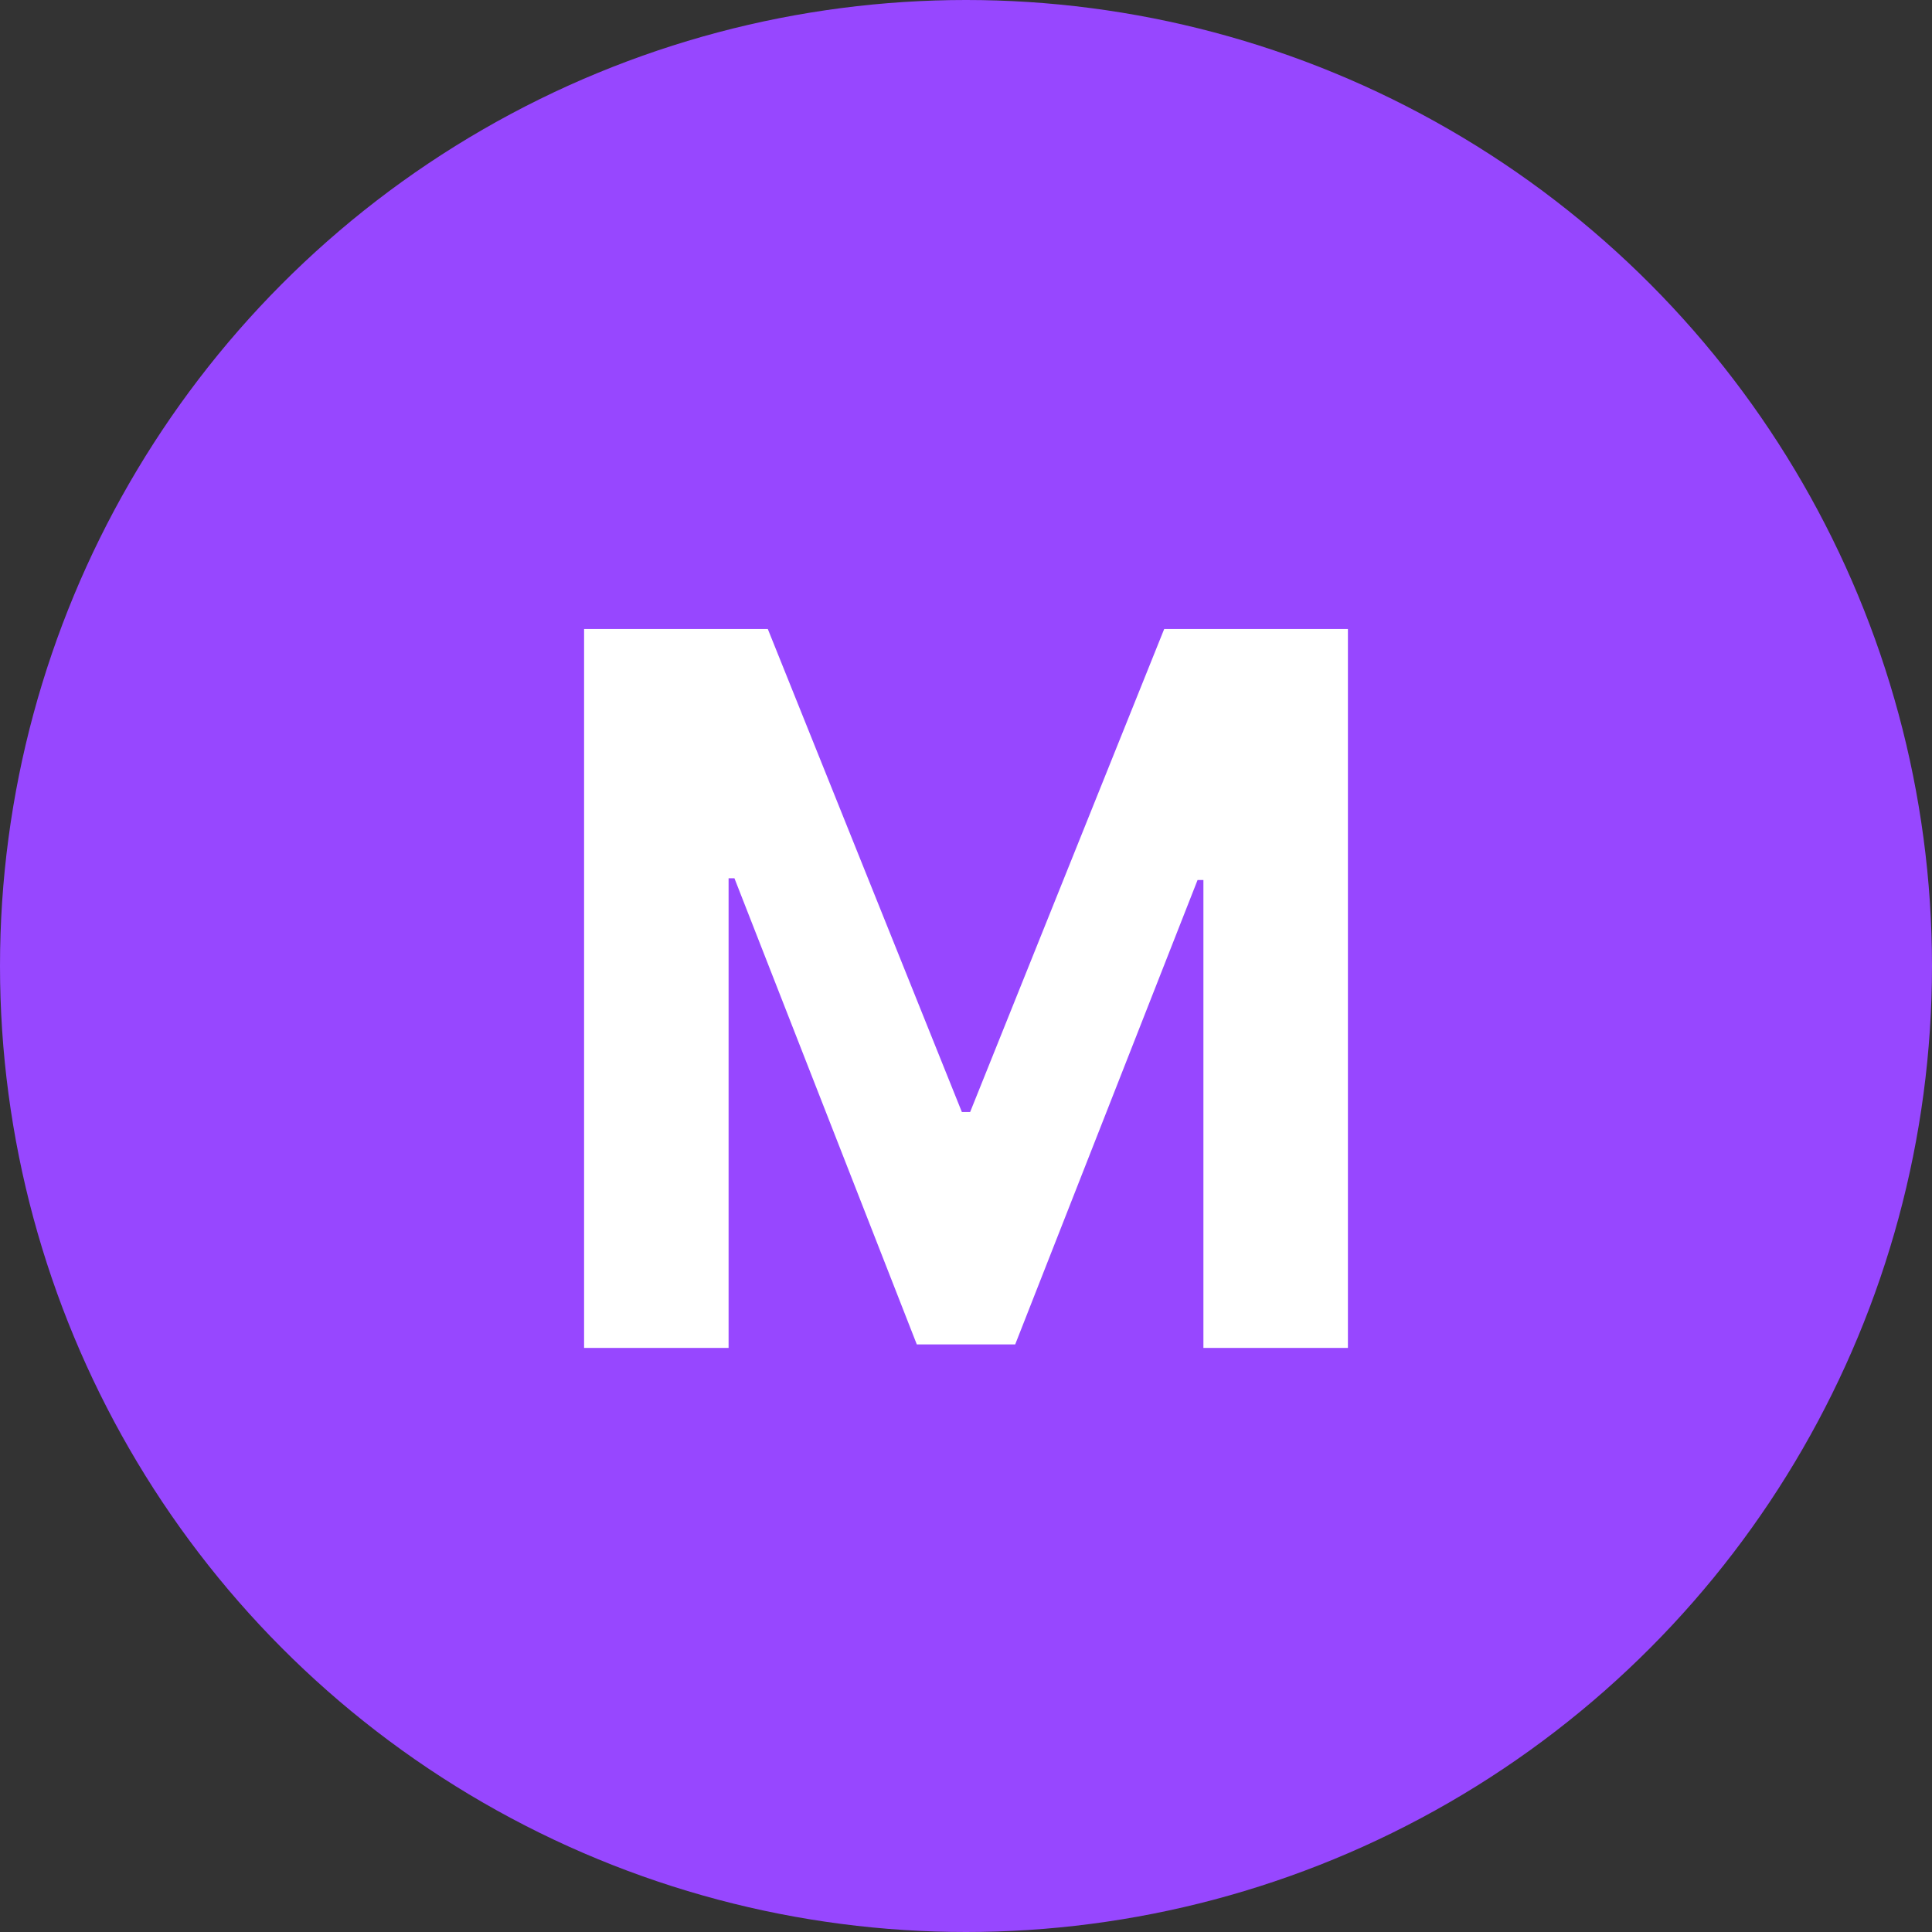 <?xml version="1.0"?>
<svg xmlns="http://www.w3.org/2000/svg" width="43" height="43" viewBox="0 0 43 43" fill="none">
<rect x="0" y="0" width="43" height="43" fill="#333333" stroke="none"/>
<circle cx="21.5" cy="21.5" r="21.5" fill="#9747FF"/>
<path d="M13 14H17.089L21.408 24.75H21.592L25.911 14H30V30H26.784V19.586H26.654L22.595 29.922H20.405L16.346 19.547H16.216V30H13V14Z" fill="white"/>
</svg>
